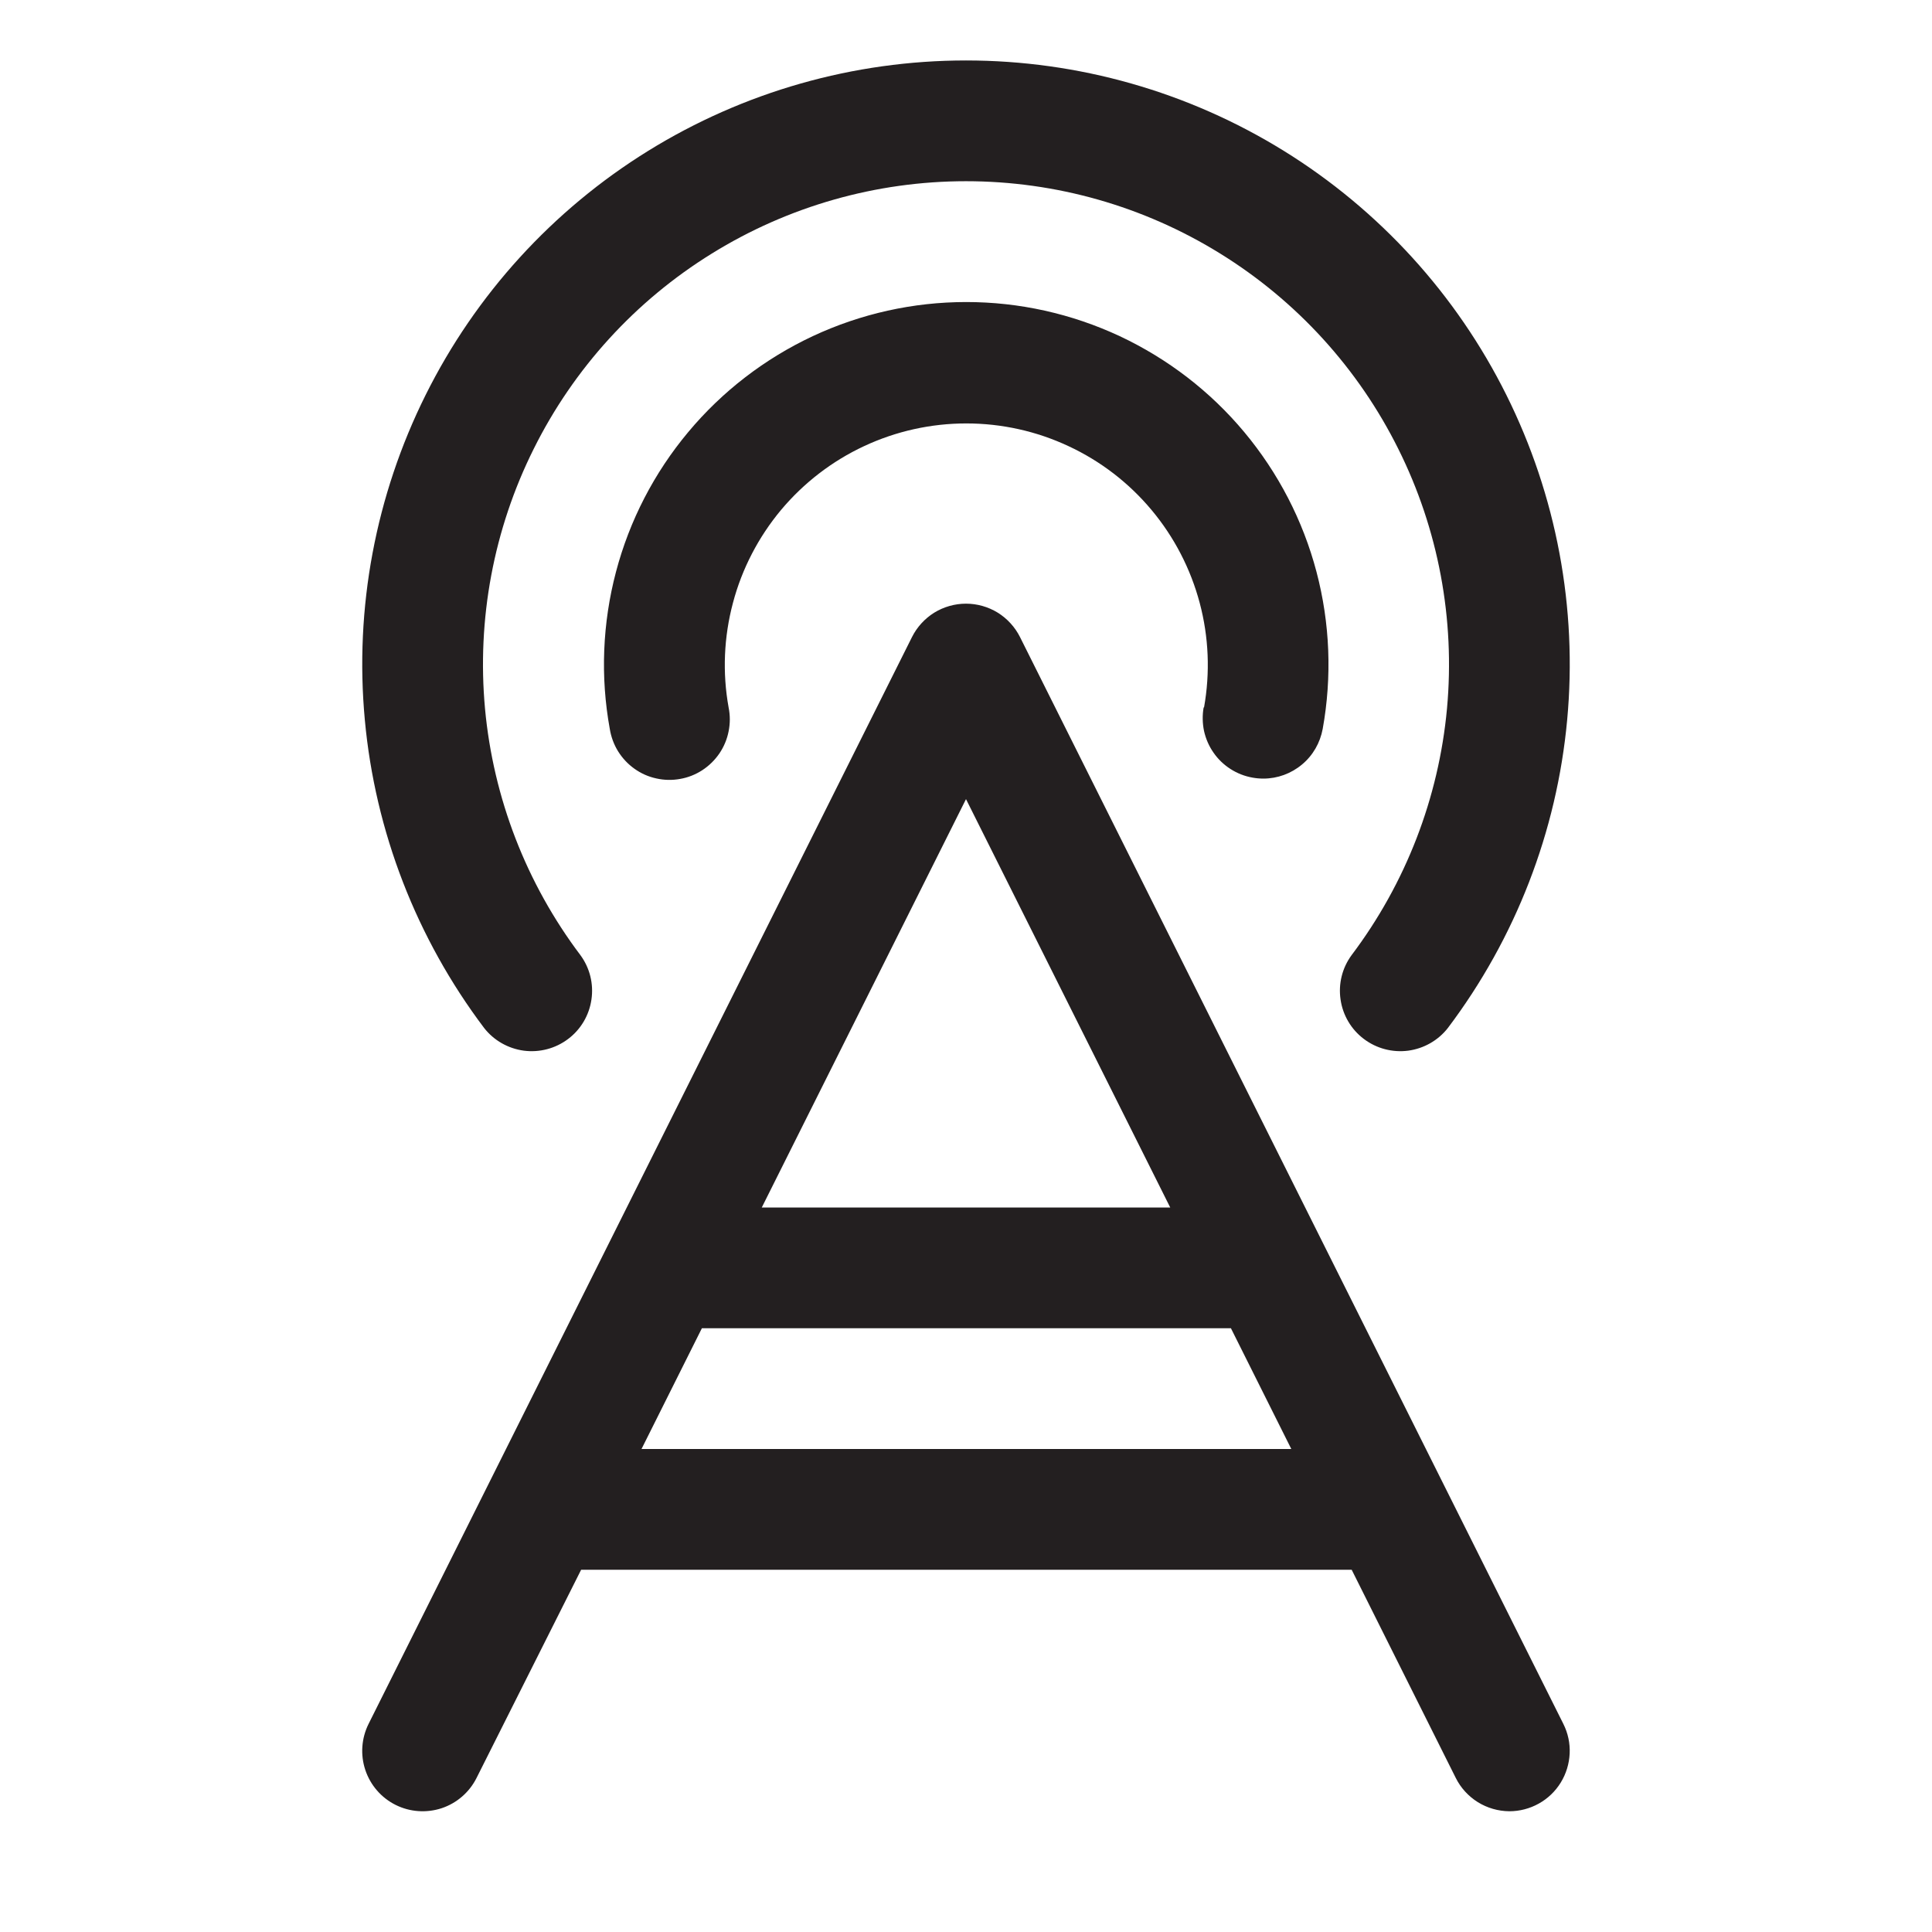 <svg width="24" height="24" viewBox="0 0 24 24" fill="none" xmlns="http://www.w3.org/2000/svg">
<path d="M12.671 7.914C12.609 7.79 12.513 7.685 12.395 7.611C12.276 7.538 12.139 7.499 12 7.499C11.861 7.499 11.724 7.538 11.605 7.611C11.487 7.685 11.391 7.79 11.329 7.914L4.579 21.414C4.49 21.592 4.475 21.798 4.538 21.987C4.601 22.176 4.736 22.332 4.914 22.421C5.092 22.51 5.298 22.524 5.487 22.462C5.675 22.399 5.831 22.264 5.92 22.086L7.219 19.5H16.791L18.084 22.086C18.145 22.209 18.241 22.314 18.358 22.387C18.476 22.46 18.611 22.499 18.75 22.5C18.878 22.5 19.004 22.467 19.115 22.405C19.227 22.343 19.321 22.253 19.388 22.144C19.455 22.035 19.493 21.911 19.499 21.783C19.505 21.656 19.478 21.529 19.42 21.414L12.671 7.914ZM12 9.927L14.537 15H9.463L12 9.927ZM7.969 18L8.719 16.5H15.291L16.041 18H7.969ZM14.957 8.788C15.034 8.356 15.016 7.913 14.903 7.489C14.79 7.065 14.586 6.671 14.304 6.334C14.023 5.998 13.671 5.727 13.273 5.542C12.876 5.356 12.443 5.26 12.004 5.26C11.565 5.26 11.132 5.356 10.734 5.542C10.337 5.727 9.985 5.998 9.703 6.334C9.422 6.671 9.217 7.065 9.105 7.489C8.992 7.913 8.973 8.356 9.051 8.788C9.071 8.886 9.071 8.987 9.051 9.085C9.032 9.183 8.993 9.276 8.937 9.359C8.881 9.441 8.809 9.512 8.725 9.567C8.642 9.621 8.548 9.659 8.449 9.676C8.351 9.694 8.25 9.692 8.153 9.67C8.055 9.649 7.963 9.608 7.882 9.55C7.8 9.492 7.731 9.418 7.678 9.333C7.626 9.249 7.591 9.154 7.575 9.055C7.457 8.407 7.484 7.741 7.652 7.104C7.82 6.466 8.126 5.874 8.549 5.368C8.971 4.862 9.499 4.456 10.096 4.176C10.693 3.897 11.344 3.752 12.003 3.752C12.662 3.752 13.313 3.897 13.91 4.176C14.506 4.456 15.035 4.862 15.457 5.368C15.879 5.874 16.186 6.466 16.354 7.104C16.522 7.741 16.548 8.407 16.431 9.055C16.399 9.228 16.309 9.385 16.174 9.497C16.039 9.61 15.869 9.672 15.694 9.672C15.649 9.672 15.604 9.668 15.56 9.66C15.463 9.643 15.37 9.607 15.286 9.553C15.203 9.5 15.131 9.431 15.075 9.35C15.018 9.269 14.979 9.178 14.957 9.081C14.937 8.985 14.935 8.885 14.952 8.788H14.957ZM6.014 12.77C5.174 11.656 4.66 10.331 4.532 8.942C4.403 7.553 4.665 6.156 5.287 4.907C5.908 3.659 6.866 2.608 8.052 1.874C9.238 1.14 10.605 0.751 12 0.751C13.395 0.751 14.762 1.14 15.948 1.874C17.134 2.608 18.092 3.659 18.713 4.907C19.335 6.156 19.597 7.553 19.468 8.942C19.34 10.331 18.826 11.656 17.986 12.77C17.865 12.925 17.687 13.026 17.492 13.052C17.297 13.077 17.099 13.025 16.942 12.906C16.785 12.788 16.681 12.612 16.653 12.417C16.624 12.222 16.673 12.024 16.79 11.865C17.462 10.974 17.872 9.914 17.975 8.803C18.077 7.692 17.868 6.574 17.37 5.576C16.873 4.577 16.107 3.737 15.158 3.15C14.209 2.562 13.116 2.251 12 2.251C10.884 2.251 9.791 2.562 8.842 3.15C7.893 3.737 7.127 4.577 6.63 5.576C6.132 6.574 5.923 7.692 6.025 8.803C6.128 9.914 6.538 10.974 7.21 11.865C7.327 12.024 7.376 12.222 7.347 12.417C7.319 12.612 7.215 12.788 7.058 12.906C6.901 13.025 6.703 13.077 6.508 13.052C6.313 13.026 6.135 12.925 6.014 12.77Z" fill="#231F20"/>
</svg>
